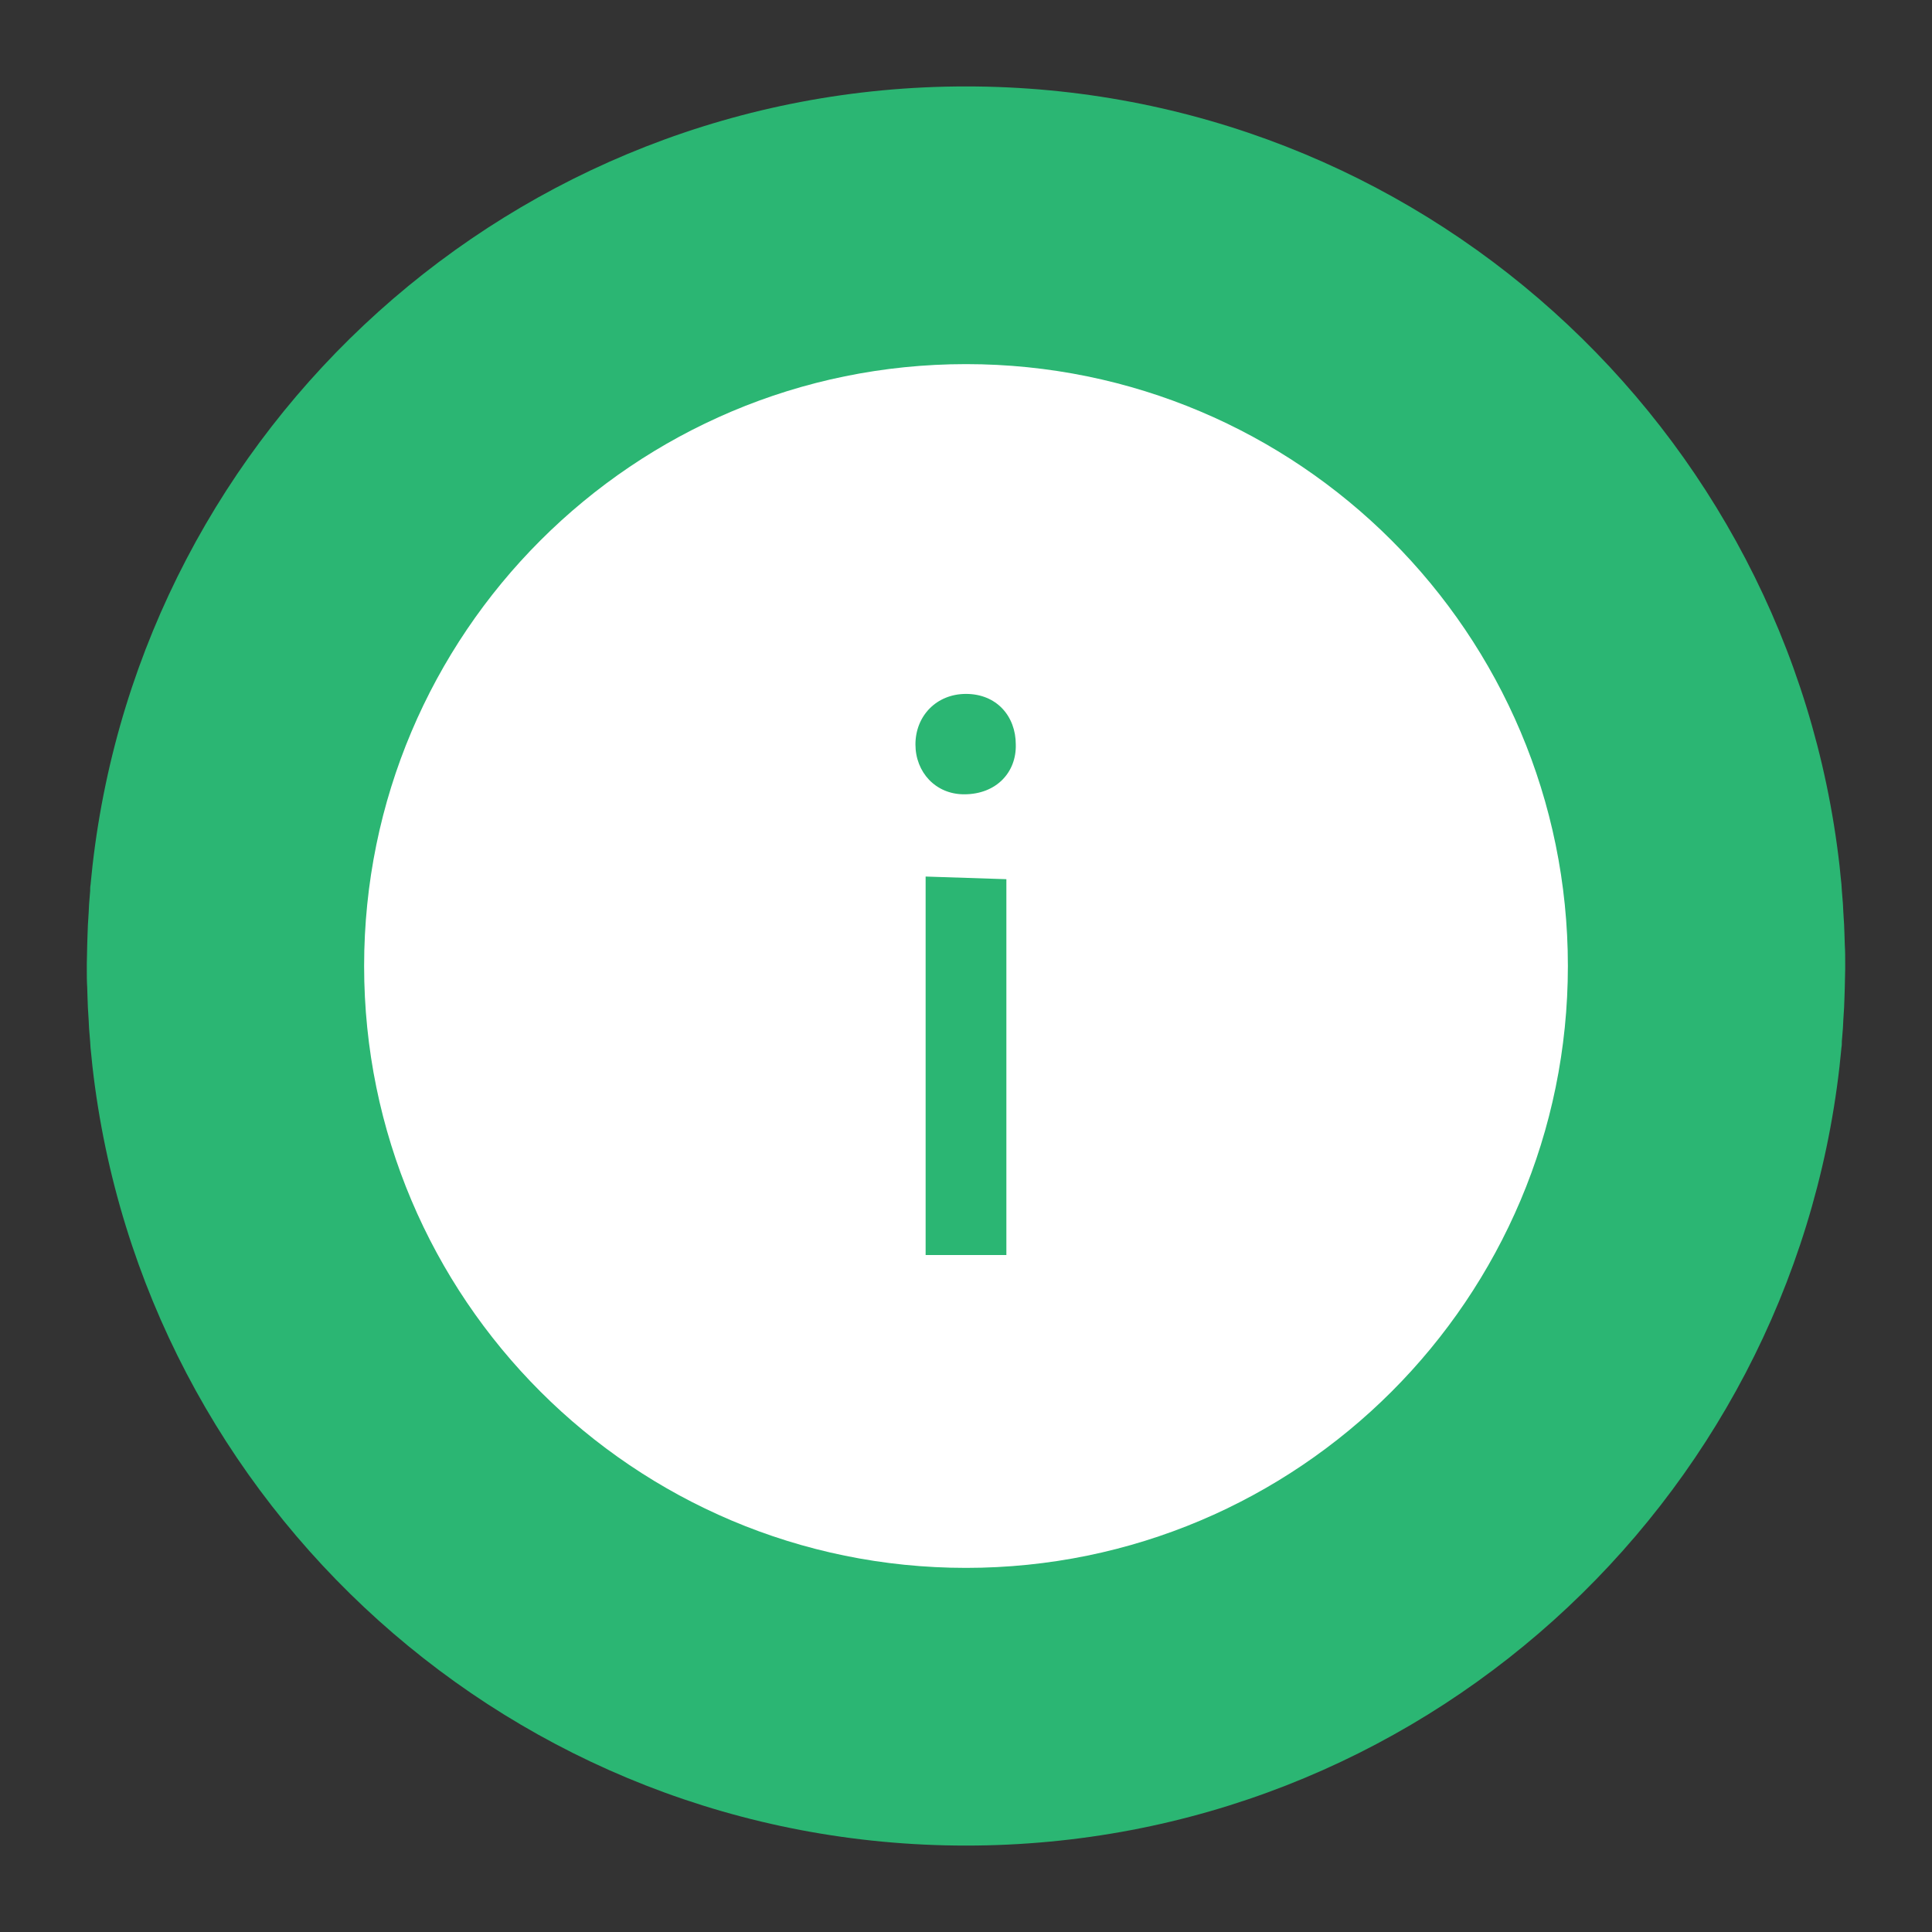 <svg width="30" height="30" viewBox="0 0 30 30" fill="none" xmlns="http://www.w3.org/2000/svg">
<rect x="0" y="0" width="30" height="30" fill="#333333" stroke="none"/>
<path d="M28.652 14.994C28.652 14.982 28.652 14.965 28.652 14.953C28.652 14.859 28.652 14.766 28.646 14.678C28.646 14.625 28.641 14.572 28.641 14.514C28.641 14.461 28.635 14.408 28.635 14.355C28.629 14.291 28.629 14.227 28.623 14.162C28.623 14.121 28.617 14.08 28.617 14.039C28.611 13.969 28.605 13.898 28.6 13.828C28.6 13.799 28.594 13.764 28.594 13.734C28.588 13.658 28.576 13.582 28.57 13.5C28.57 13.482 28.564 13.459 28.564 13.441C27.791 6.633 22.014 1.342 15 1.342C7.986 1.342 2.209 6.633 1.436 13.447C1.436 13.465 1.43 13.488 1.43 13.506C1.424 13.582 1.412 13.658 1.406 13.74C1.4 13.77 1.4 13.805 1.4 13.834C1.395 13.904 1.389 13.975 1.383 14.045C1.383 14.086 1.377 14.127 1.377 14.168C1.371 14.232 1.371 14.297 1.365 14.361C1.365 14.414 1.359 14.467 1.359 14.52C1.359 14.572 1.354 14.625 1.354 14.684C1.354 14.777 1.348 14.871 1.348 14.959C1.348 14.971 1.348 14.988 1.348 15C1.348 15 1.348 15 1.348 15.006C1.348 15.012 1.348 15.006 1.348 15.012C1.348 15.023 1.348 15.041 1.348 15.053C1.348 15.146 1.348 15.24 1.354 15.328C1.354 15.381 1.359 15.434 1.359 15.492C1.359 15.545 1.365 15.598 1.365 15.65C1.371 15.715 1.371 15.779 1.377 15.844C1.377 15.885 1.383 15.926 1.383 15.967C1.389 16.037 1.395 16.107 1.4 16.178C1.4 16.207 1.406 16.242 1.406 16.271C1.412 16.348 1.424 16.424 1.43 16.506C1.43 16.523 1.436 16.547 1.436 16.564C2.209 23.367 7.986 28.658 15 28.658C22.014 28.658 27.791 23.367 28.564 16.559C28.564 16.541 28.57 16.518 28.57 16.5C28.576 16.424 28.588 16.348 28.594 16.266C28.6 16.236 28.6 16.201 28.6 16.172C28.605 16.102 28.611 16.031 28.617 15.961C28.617 15.92 28.623 15.879 28.623 15.838C28.629 15.773 28.629 15.709 28.635 15.645C28.635 15.592 28.641 15.539 28.641 15.486C28.641 15.434 28.646 15.381 28.646 15.322C28.646 15.229 28.652 15.135 28.652 15.047C28.652 15.035 28.652 15.018 28.652 15.006C28.652 15 28.652 15 28.652 14.994C28.652 15 28.652 15 28.652 14.994Z" fill="#2BB673"/>
<path d="M15 24.346C20.162 24.346 24.346 20.162 24.346 15C24.346 9.839 20.162 5.654 15 5.654C9.839 5.654 5.654 9.839 5.654 15C5.654 20.162 9.839 24.346 15 24.346Z" fill="white"/>
<path d="M15.773 11.56C15.785 11.988 15.475 12.334 14.971 12.334C14.525 12.334 14.215 11.988 14.215 11.56C14.215 11.115 14.543 10.775 15 10.775C15.475 10.775 15.773 11.121 15.773 11.56Z" fill="#2BB673"/>
<path d="M14.373 19.488V13.611L15.627 13.652V19.488H14.373Z" fill="#2BB673"/>
</svg>
